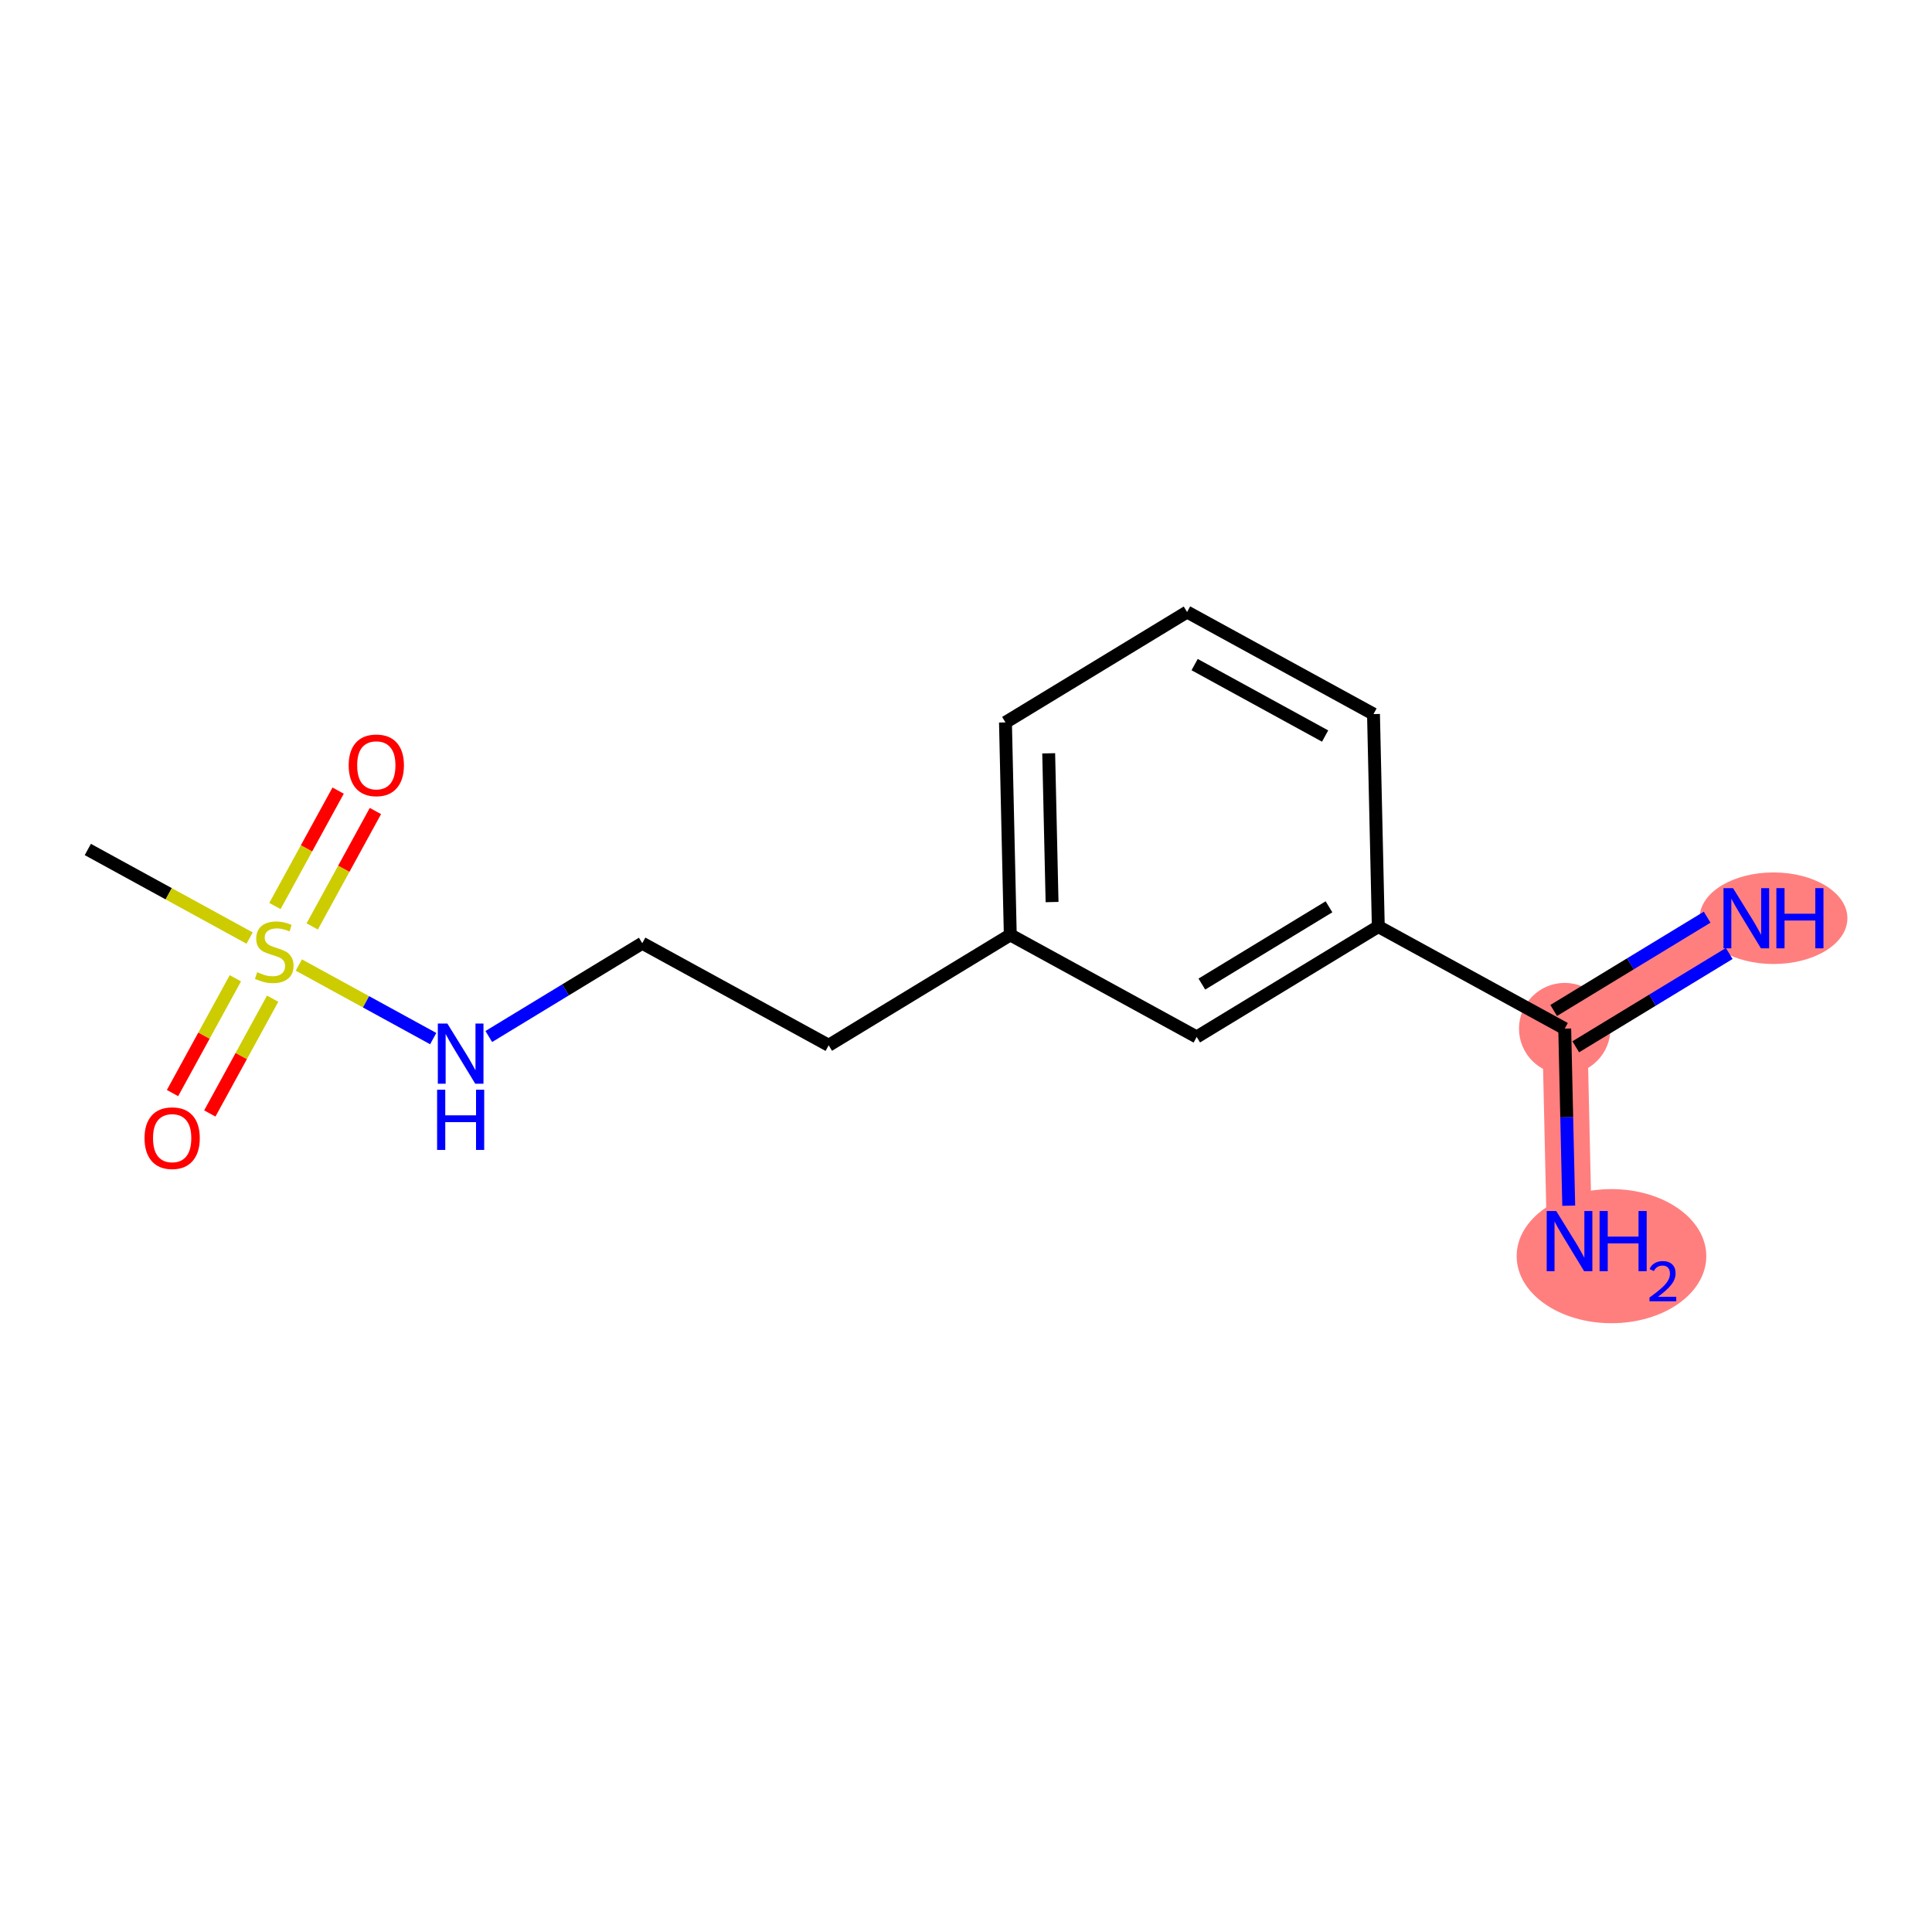 <?xml version='1.0' encoding='iso-8859-1'?>
<svg version='1.1' baseProfile='full'
              xmlns='http://www.w3.org/2000/svg'
                      xmlns:rdkit='http://www.rdkit.org/xml'
                      xmlns:xlink='http://www.w3.org/1999/xlink'
                  xml:space='preserve'
width='300px' height='300px' viewBox='0 0 300 300'>
<!-- END OF HEADER -->
<rect style='opacity:1.0;fill:#FFFFFF;stroke:none' width='300' height='300' x='0' y='0'> </rect>
<rect style='opacity:1.0;fill:#FFFFFF;stroke:none' width='300' height='300' x='0' y='0'> </rect>
<path d='M 242.969,159.725 L 271.169,142.581' style='fill:none;fill-rule:evenodd;stroke:#FF7F7F;stroke-width:7.0px;stroke-linecap:butt;stroke-linejoin:miter;stroke-opacity:1' />
<path d='M 242.969,159.725 L 243.716,192.719' style='fill:none;fill-rule:evenodd;stroke:#FF7F7F;stroke-width:7.0px;stroke-linecap:butt;stroke-linejoin:miter;stroke-opacity:1' />
<ellipse cx='242.969' cy='159.725' rx='6.6' ry='6.6'  style='fill:#FF7F7F;fill-rule:evenodd;stroke:#FF7F7F;stroke-width:1.0px;stroke-linecap:butt;stroke-linejoin:miter;stroke-opacity:1' />
<ellipse cx='275.386' cy='142.581' rx='10.977' ry='6.609'  style='fill:#FF7F7F;fill-rule:evenodd;stroke:#FF7F7F;stroke-width:1.0px;stroke-linecap:butt;stroke-linejoin:miter;stroke-opacity:1' />
<ellipse cx='250.229' cy='195.055' rx='14.224' ry='9.913'  style='fill:#FF7F7F;fill-rule:evenodd;stroke:#FF7F7F;stroke-width:1.0px;stroke-linecap:butt;stroke-linejoin:miter;stroke-opacity:1' />
<path class='bond-0 atom-0 atom-1' d='M 13.636,131.907 L 26.199,138.785' style='fill:none;fill-rule:evenodd;stroke:#000000;stroke-width:2.0px;stroke-linecap:butt;stroke-linejoin:miter;stroke-opacity:1' />
<path class='bond-0 atom-0 atom-1' d='M 26.199,138.785 L 38.761,145.664' style='fill:none;fill-rule:evenodd;stroke:#CCCC00;stroke-width:2.0px;stroke-linecap:butt;stroke-linejoin:miter;stroke-opacity:1' />
<path class='bond-1 atom-1 atom-2' d='M 48.481,143.857 L 53.388,134.896' style='fill:none;fill-rule:evenodd;stroke:#CCCC00;stroke-width:2.0px;stroke-linecap:butt;stroke-linejoin:miter;stroke-opacity:1' />
<path class='bond-1 atom-1 atom-2' d='M 53.388,134.896 L 58.294,125.935' style='fill:none;fill-rule:evenodd;stroke:#FF0000;stroke-width:2.0px;stroke-linecap:butt;stroke-linejoin:miter;stroke-opacity:1' />
<path class='bond-1 atom-1 atom-2' d='M 42.692,140.687 L 47.598,131.726' style='fill:none;fill-rule:evenodd;stroke:#CCCC00;stroke-width:2.0px;stroke-linecap:butt;stroke-linejoin:miter;stroke-opacity:1' />
<path class='bond-1 atom-1 atom-2' d='M 47.598,131.726 L 52.505,122.765' style='fill:none;fill-rule:evenodd;stroke:#FF0000;stroke-width:2.0px;stroke-linecap:butt;stroke-linejoin:miter;stroke-opacity:1' />
<path class='bond-2 atom-1 atom-3' d='M 36.548,151.907 L 31.668,160.819' style='fill:none;fill-rule:evenodd;stroke:#CCCC00;stroke-width:2.0px;stroke-linecap:butt;stroke-linejoin:miter;stroke-opacity:1' />
<path class='bond-2 atom-1 atom-3' d='M 31.668,160.819 L 26.788,169.731' style='fill:none;fill-rule:evenodd;stroke:#FF0000;stroke-width:2.0px;stroke-linecap:butt;stroke-linejoin:miter;stroke-opacity:1' />
<path class='bond-2 atom-1 atom-3' d='M 42.337,155.077 L 37.457,163.989' style='fill:none;fill-rule:evenodd;stroke:#CCCC00;stroke-width:2.0px;stroke-linecap:butt;stroke-linejoin:miter;stroke-opacity:1' />
<path class='bond-2 atom-1 atom-3' d='M 37.457,163.989 L 32.578,172.901' style='fill:none;fill-rule:evenodd;stroke:#FF0000;stroke-width:2.0px;stroke-linecap:butt;stroke-linejoin:miter;stroke-opacity:1' />
<path class='bond-3 atom-1 atom-4' d='M 46.405,149.849 L 56.837,155.561' style='fill:none;fill-rule:evenodd;stroke:#CCCC00;stroke-width:2.0px;stroke-linecap:butt;stroke-linejoin:miter;stroke-opacity:1' />
<path class='bond-3 atom-1 atom-4' d='M 56.837,155.561 L 67.269,161.274' style='fill:none;fill-rule:evenodd;stroke:#0000FF;stroke-width:2.0px;stroke-linecap:butt;stroke-linejoin:miter;stroke-opacity:1' />
<path class='bond-4 atom-4 atom-5' d='M 75.899,160.95 L 87.814,153.706' style='fill:none;fill-rule:evenodd;stroke:#0000FF;stroke-width:2.0px;stroke-linecap:butt;stroke-linejoin:miter;stroke-opacity:1' />
<path class='bond-4 atom-4 atom-5' d='M 87.814,153.706 L 99.73,146.463' style='fill:none;fill-rule:evenodd;stroke:#000000;stroke-width:2.0px;stroke-linecap:butt;stroke-linejoin:miter;stroke-opacity:1' />
<path class='bond-5 atom-5 atom-6' d='M 99.73,146.463 L 128.676,162.313' style='fill:none;fill-rule:evenodd;stroke:#000000;stroke-width:2.0px;stroke-linecap:butt;stroke-linejoin:miter;stroke-opacity:1' />
<path class='bond-6 atom-6 atom-7' d='M 128.676,162.313 L 156.876,145.169' style='fill:none;fill-rule:evenodd;stroke:#000000;stroke-width:2.0px;stroke-linecap:butt;stroke-linejoin:miter;stroke-opacity:1' />
<path class='bond-7 atom-7 atom-8' d='M 156.876,145.169 L 156.129,112.175' style='fill:none;fill-rule:evenodd;stroke:#000000;stroke-width:2.0px;stroke-linecap:butt;stroke-linejoin:miter;stroke-opacity:1' />
<path class='bond-7 atom-7 atom-8' d='M 163.363,140.071 L 162.84,116.975' style='fill:none;fill-rule:evenodd;stroke:#000000;stroke-width:2.0px;stroke-linecap:butt;stroke-linejoin:miter;stroke-opacity:1' />
<path class='bond-15 atom-15 atom-7' d='M 185.823,161.019 L 156.876,145.169' style='fill:none;fill-rule:evenodd;stroke:#000000;stroke-width:2.0px;stroke-linecap:butt;stroke-linejoin:miter;stroke-opacity:1' />
<path class='bond-8 atom-8 atom-9' d='M 156.129,112.175 L 184.329,95.032' style='fill:none;fill-rule:evenodd;stroke:#000000;stroke-width:2.0px;stroke-linecap:butt;stroke-linejoin:miter;stroke-opacity:1' />
<path class='bond-9 atom-9 atom-10' d='M 184.329,95.032 L 213.275,110.882' style='fill:none;fill-rule:evenodd;stroke:#000000;stroke-width:2.0px;stroke-linecap:butt;stroke-linejoin:miter;stroke-opacity:1' />
<path class='bond-9 atom-9 atom-10' d='M 185.501,103.199 L 205.763,114.294' style='fill:none;fill-rule:evenodd;stroke:#000000;stroke-width:2.0px;stroke-linecap:butt;stroke-linejoin:miter;stroke-opacity:1' />
<path class='bond-10 atom-10 atom-11' d='M 213.275,110.882 L 214.022,143.875' style='fill:none;fill-rule:evenodd;stroke:#000000;stroke-width:2.0px;stroke-linecap:butt;stroke-linejoin:miter;stroke-opacity:1' />
<path class='bond-11 atom-11 atom-12' d='M 214.022,143.875 L 242.969,159.725' style='fill:none;fill-rule:evenodd;stroke:#000000;stroke-width:2.0px;stroke-linecap:butt;stroke-linejoin:miter;stroke-opacity:1' />
<path class='bond-14 atom-11 atom-15' d='M 214.022,143.875 L 185.823,161.019' style='fill:none;fill-rule:evenodd;stroke:#000000;stroke-width:2.0px;stroke-linecap:butt;stroke-linejoin:miter;stroke-opacity:1' />
<path class='bond-14 atom-11 atom-15' d='M 206.364,140.807 L 186.624,152.807' style='fill:none;fill-rule:evenodd;stroke:#000000;stroke-width:2.0px;stroke-linecap:butt;stroke-linejoin:miter;stroke-opacity:1' />
<path class='bond-12 atom-12 atom-13' d='M 244.683,162.545 L 256.599,155.301' style='fill:none;fill-rule:evenodd;stroke:#000000;stroke-width:2.0px;stroke-linecap:butt;stroke-linejoin:miter;stroke-opacity:1' />
<path class='bond-12 atom-12 atom-13' d='M 256.599,155.301 L 268.514,148.058' style='fill:none;fill-rule:evenodd;stroke:#0000FF;stroke-width:2.0px;stroke-linecap:butt;stroke-linejoin:miter;stroke-opacity:1' />
<path class='bond-12 atom-12 atom-13' d='M 241.255,156.905 L 253.17,149.661' style='fill:none;fill-rule:evenodd;stroke:#000000;stroke-width:2.0px;stroke-linecap:butt;stroke-linejoin:miter;stroke-opacity:1' />
<path class='bond-12 atom-12 atom-13' d='M 253.17,149.661 L 265.085,142.418' style='fill:none;fill-rule:evenodd;stroke:#0000FF;stroke-width:2.0px;stroke-linecap:butt;stroke-linejoin:miter;stroke-opacity:1' />
<path class='bond-13 atom-12 atom-14' d='M 242.969,159.725 L 243.28,173.473' style='fill:none;fill-rule:evenodd;stroke:#000000;stroke-width:2.0px;stroke-linecap:butt;stroke-linejoin:miter;stroke-opacity:1' />
<path class='bond-13 atom-12 atom-14' d='M 243.28,173.473 L 243.592,187.22' style='fill:none;fill-rule:evenodd;stroke:#0000FF;stroke-width:2.0px;stroke-linecap:butt;stroke-linejoin:miter;stroke-opacity:1' />
<path  class='atom-1' d='M 39.943 150.964
Q 40.048 151.004, 40.484 151.189
Q 40.92 151.374, 41.395 151.492
Q 41.883 151.598, 42.359 151.598
Q 43.243 151.598, 43.758 151.176
Q 44.273 150.74, 44.273 149.987
Q 44.273 149.473, 44.009 149.156
Q 43.758 148.839, 43.362 148.667
Q 42.966 148.496, 42.306 148.298
Q 41.474 148.047, 40.973 147.809
Q 40.484 147.572, 40.128 147.07
Q 39.785 146.568, 39.785 145.724
Q 39.785 144.549, 40.577 143.823
Q 41.382 143.097, 42.966 143.097
Q 44.048 143.097, 45.276 143.611
L 44.972 144.628
Q 43.85 144.166, 43.005 144.166
Q 42.095 144.166, 41.593 144.549
Q 41.091 144.918, 41.105 145.565
Q 41.105 146.067, 41.355 146.37
Q 41.619 146.674, 41.989 146.846
Q 42.372 147.017, 43.005 147.215
Q 43.85 147.479, 44.352 147.743
Q 44.854 148.007, 45.21 148.549
Q 45.58 149.077, 45.58 149.987
Q 45.58 151.281, 44.708 151.981
Q 43.85 152.667, 42.411 152.667
Q 41.58 152.667, 40.946 152.482
Q 40.326 152.311, 39.587 152.007
L 39.943 150.964
' fill='#CCCC00'/>
<path  class='atom-2' d='M 54.143 118.836
Q 54.143 116.592, 55.252 115.338
Q 56.36 114.084, 58.433 114.084
Q 60.505 114.084, 61.614 115.338
Q 62.723 116.592, 62.723 118.836
Q 62.723 121.107, 61.601 122.4
Q 60.479 123.681, 58.433 123.681
Q 56.374 123.681, 55.252 122.4
Q 54.143 121.12, 54.143 118.836
M 58.433 122.625
Q 59.859 122.625, 60.624 121.674
Q 61.403 120.711, 61.403 118.836
Q 61.403 117.001, 60.624 116.077
Q 59.859 115.14, 58.433 115.14
Q 57.007 115.14, 56.228 116.064
Q 55.463 116.988, 55.463 118.836
Q 55.463 120.724, 56.228 121.674
Q 57.007 122.625, 58.433 122.625
' fill='#FF0000'/>
<path  class='atom-3' d='M 22.443 176.73
Q 22.443 174.485, 23.552 173.231
Q 24.661 171.977, 26.733 171.977
Q 28.806 171.977, 29.915 173.231
Q 31.023 174.485, 31.023 176.73
Q 31.023 179, 29.901 180.294
Q 28.779 181.574, 26.733 181.574
Q 24.674 181.574, 23.552 180.294
Q 22.443 179.013, 22.443 176.73
M 26.733 180.518
Q 28.159 180.518, 28.924 179.568
Q 29.703 178.604, 29.703 176.73
Q 29.703 174.895, 28.924 173.971
Q 28.159 173.033, 26.733 173.033
Q 25.308 173.033, 24.529 173.957
Q 23.763 174.882, 23.763 176.73
Q 23.763 178.617, 24.529 179.568
Q 25.308 180.518, 26.733 180.518
' fill='#FF0000'/>
<path  class='atom-4' d='M 69.464 158.933
L 72.526 163.884
Q 72.83 164.372, 73.319 165.256
Q 73.807 166.141, 73.833 166.194
L 73.833 158.933
L 75.074 158.933
L 75.074 168.279
L 73.794 168.279
L 70.507 162.867
Q 70.124 162.234, 69.715 161.507
Q 69.319 160.781, 69.2 160.557
L 69.2 168.279
L 67.985 168.279
L 67.985 158.933
L 69.464 158.933
' fill='#0000FF'/>
<path  class='atom-4' d='M 67.873 169.214
L 69.14 169.214
L 69.14 173.188
L 73.919 173.188
L 73.919 169.214
L 75.186 169.214
L 75.186 178.56
L 73.919 178.56
L 73.919 174.244
L 69.14 174.244
L 69.14 178.56
L 67.873 178.56
L 67.873 169.214
' fill='#0000FF'/>
<path  class='atom-13' d='M 269.103 137.908
L 272.165 142.859
Q 272.469 143.347, 272.957 144.232
Q 273.446 145.116, 273.472 145.169
L 273.472 137.908
L 274.713 137.908
L 274.713 147.254
L 273.433 147.254
L 270.146 141.842
Q 269.763 141.209, 269.354 140.482
Q 268.958 139.756, 268.839 139.532
L 268.839 147.254
L 267.624 147.254
L 267.624 137.908
L 269.103 137.908
' fill='#0000FF'/>
<path  class='atom-13' d='M 275.835 137.908
L 277.103 137.908
L 277.103 141.882
L 281.881 141.882
L 281.881 137.908
L 283.148 137.908
L 283.148 147.254
L 281.881 147.254
L 281.881 142.938
L 277.103 142.938
L 277.103 147.254
L 275.835 147.254
L 275.835 137.908
' fill='#0000FF'/>
<path  class='atom-14' d='M 241.65 188.045
L 244.713 192.996
Q 245.016 193.484, 245.505 194.369
Q 245.993 195.253, 246.02 195.306
L 246.02 188.045
L 247.26 188.045
L 247.26 197.392
L 245.98 197.392
L 242.693 191.979
Q 242.31 191.346, 241.901 190.62
Q 241.505 189.894, 241.386 189.669
L 241.386 197.392
L 240.172 197.392
L 240.172 188.045
L 241.65 188.045
' fill='#0000FF'/>
<path  class='atom-14' d='M 248.382 188.045
L 249.65 188.045
L 249.65 192.019
L 254.428 192.019
L 254.428 188.045
L 255.696 188.045
L 255.696 197.392
L 254.428 197.392
L 254.428 193.075
L 249.65 193.075
L 249.65 197.392
L 248.382 197.392
L 248.382 188.045
' fill='#0000FF'/>
<path  class='atom-14' d='M 256.149 197.064
Q 256.375 196.48, 256.915 196.158
Q 257.456 195.827, 258.205 195.827
Q 259.137 195.827, 259.66 196.332
Q 260.183 196.837, 260.183 197.735
Q 260.183 198.649, 259.503 199.503
Q 258.832 200.357, 257.438 201.368
L 260.287 201.368
L 260.287 202.065
L 256.131 202.065
L 256.131 201.481
Q 257.281 200.662, 257.961 200.052
Q 258.649 199.442, 258.98 198.893
Q 259.311 198.344, 259.311 197.778
Q 259.311 197.186, 259.015 196.855
Q 258.719 196.524, 258.205 196.524
Q 257.708 196.524, 257.377 196.724
Q 257.046 196.924, 256.811 197.369
L 256.149 197.064
' fill='#0000FF'/>
</svg>
